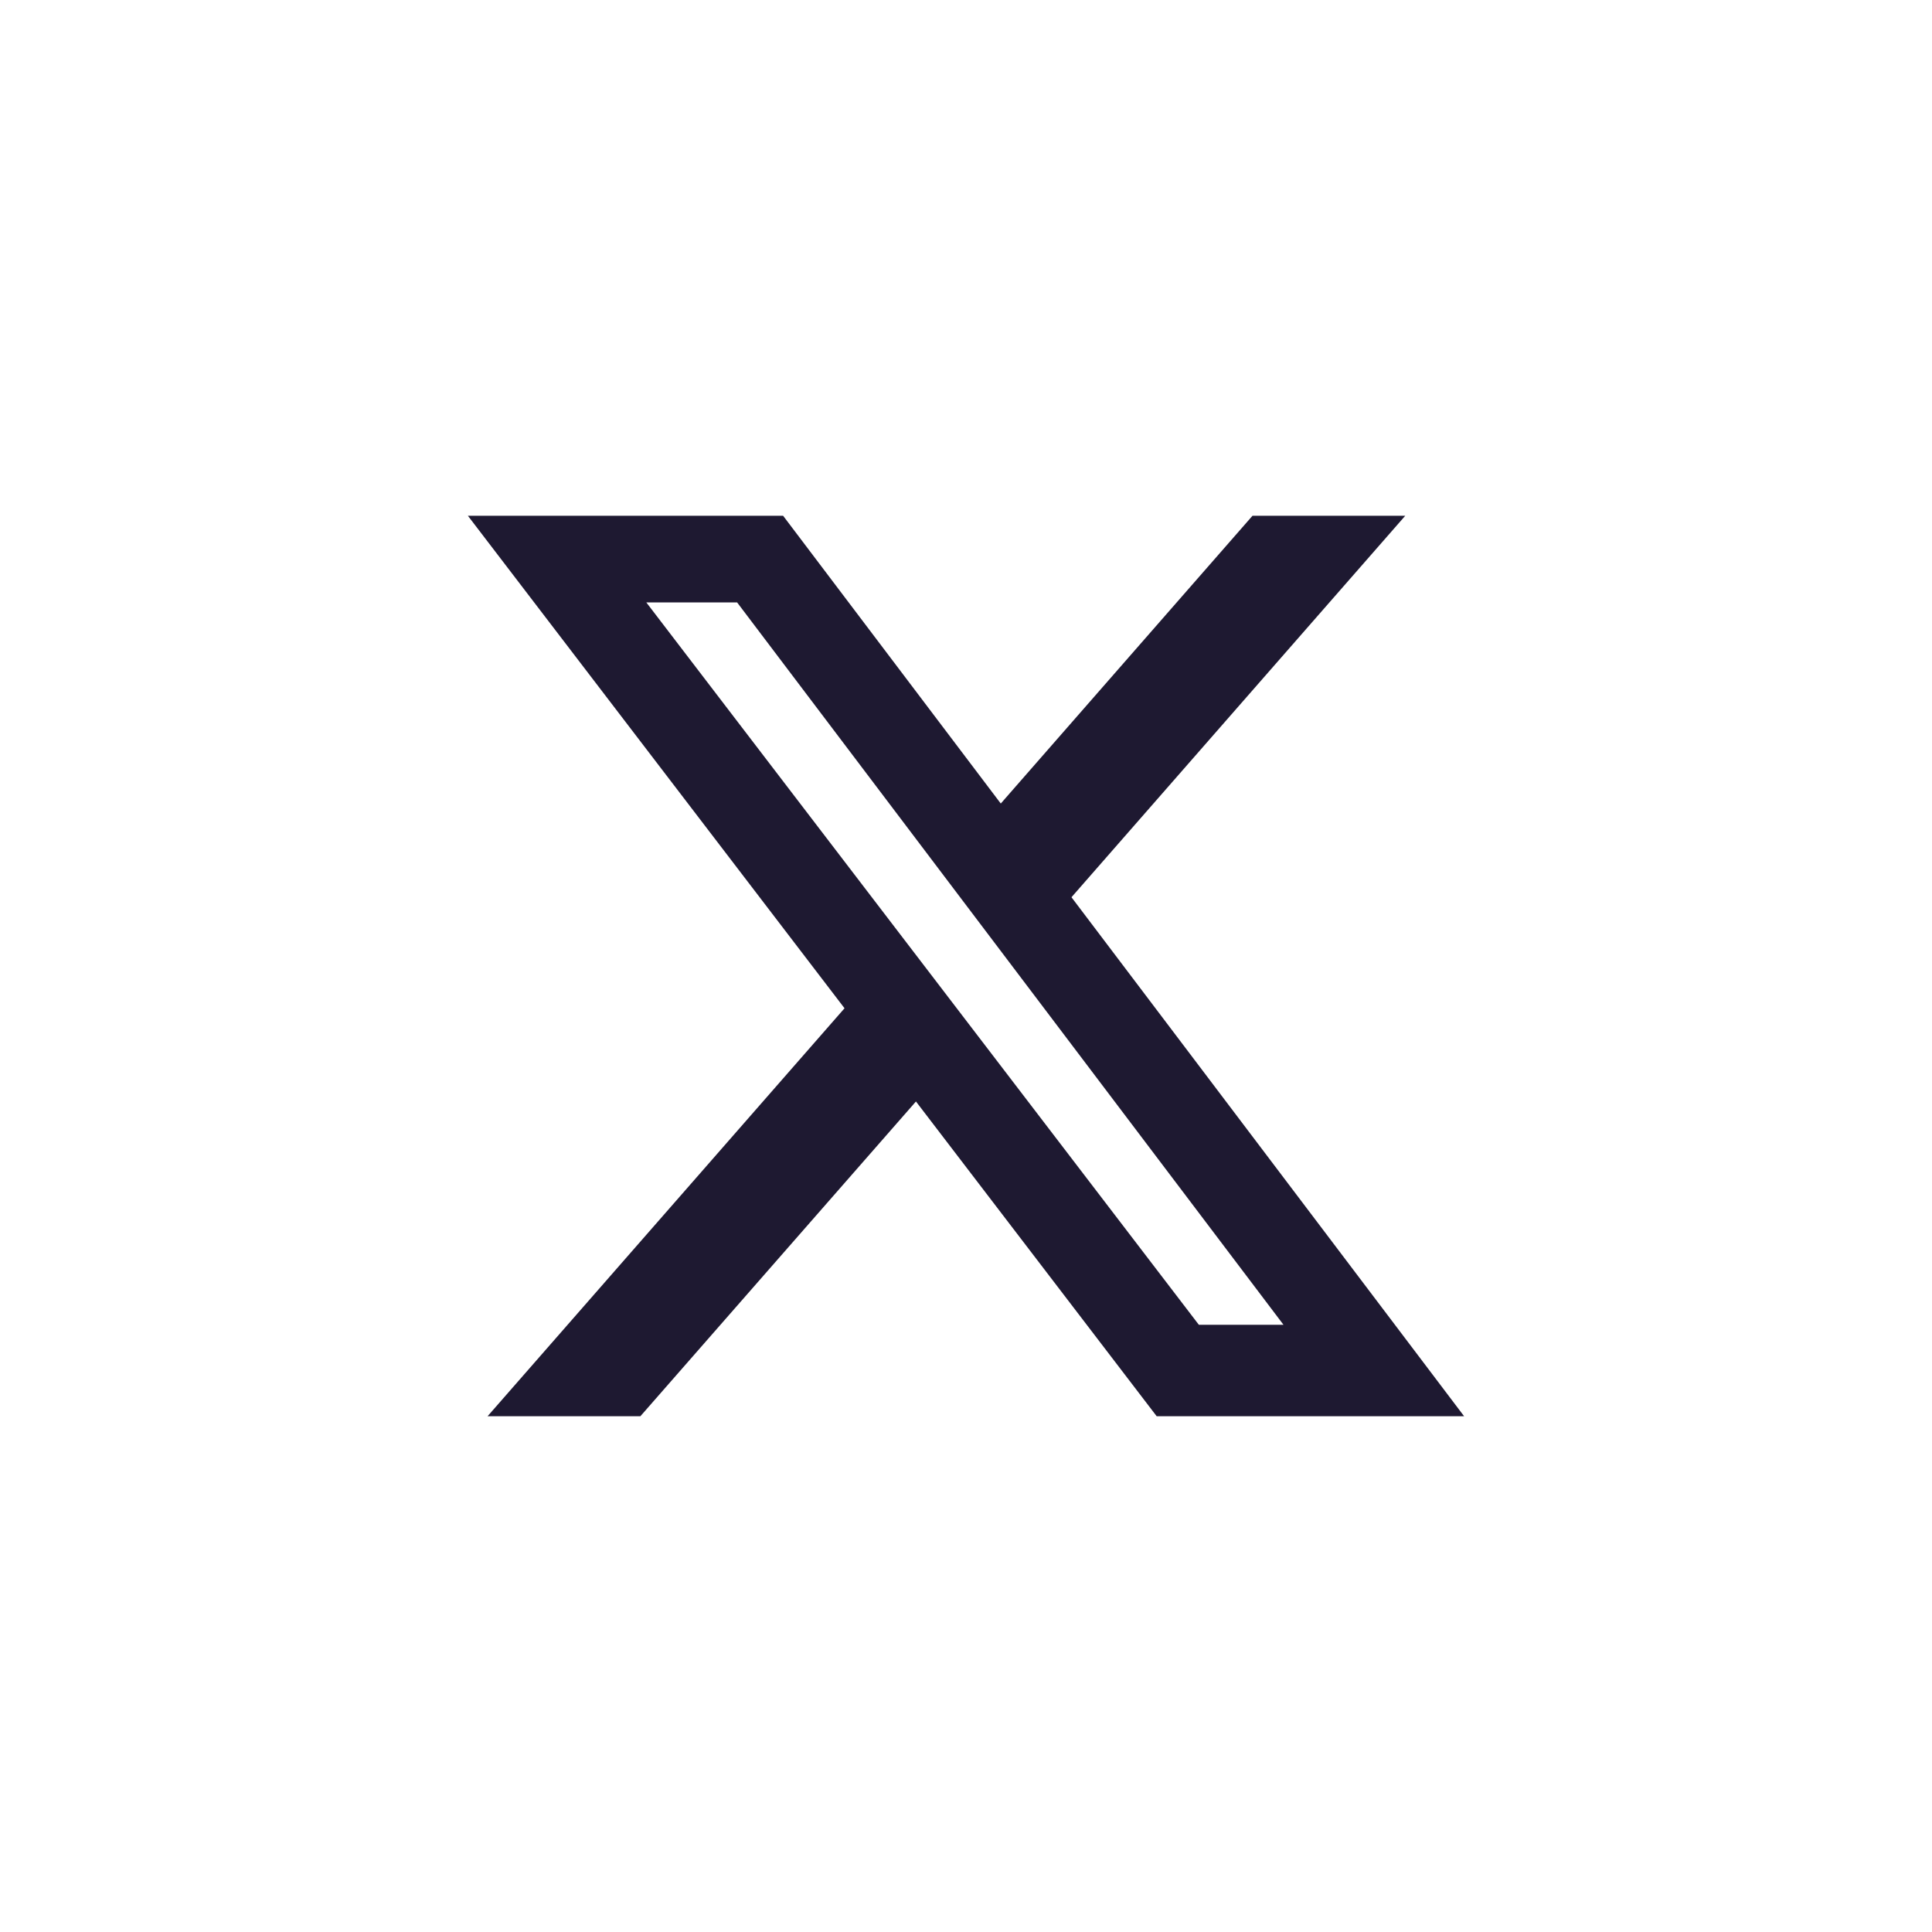 <svg width="32" height="32" viewBox="0 0 32 32" fill="none" xmlns="http://www.w3.org/2000/svg">
<path d="M20.745 8.543H23.275L17.747 14.861L24.25 23.457H19.158L15.171 18.244L10.607 23.457H8.076L13.988 16.7L7.75 8.543H12.971L16.576 13.309L20.745 8.543ZM19.857 21.943H21.259L12.209 9.978H10.705L19.857 21.943Z" fill="#1E1931"/>
</svg>
